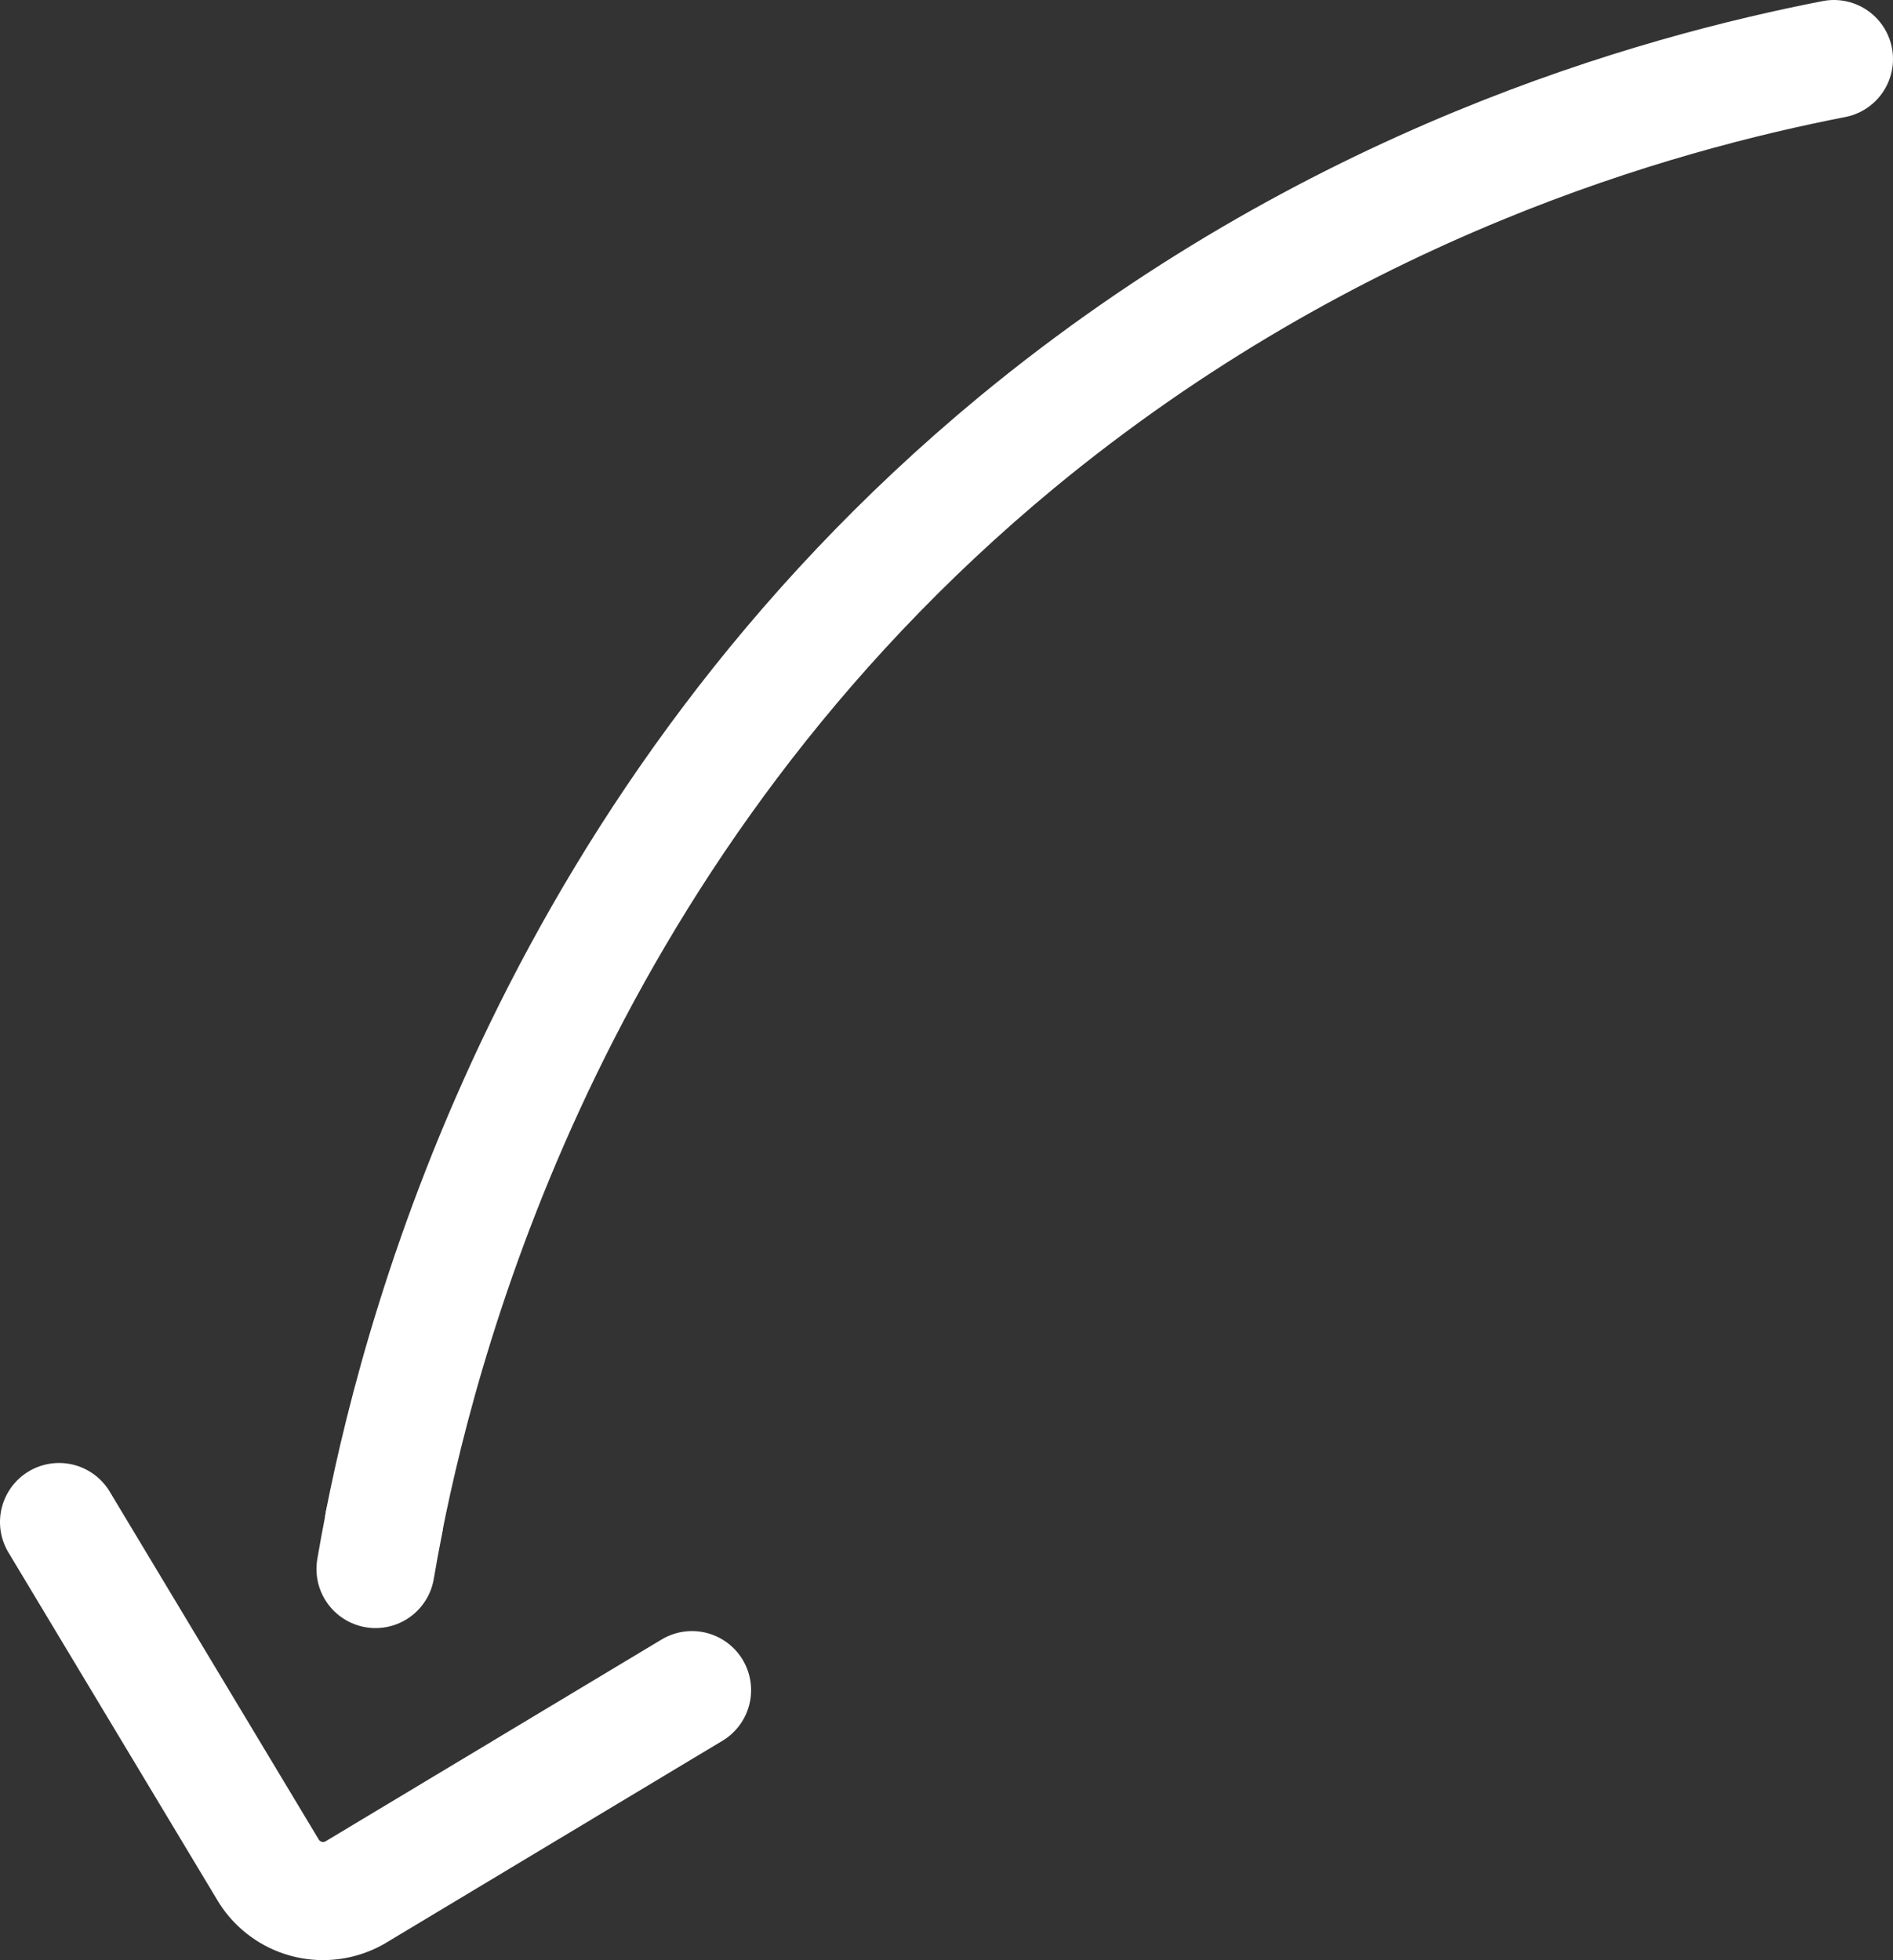 <?xml version="1.0" encoding="UTF-8"?> <svg xmlns="http://www.w3.org/2000/svg" viewBox="0 0 320.44 331.89"><rect x="0" y="0" width="320.44" height="331.89" fill="#333333" stroke="none"/> <defs> <style>.cls-1{fill:none;stroke:#fff;stroke-linecap:round;stroke-linejoin:round;stroke-width:20px;}</style> </defs> <title>arrrr3</title> <g id="Слой_2" data-name="Слой 2"> <g id="Solid"> <path class="cls-1" d="M65,257.7c6.82-34.51,29.56-118.63,107.06-182.76C225.25,31,280.7,15.8,310.44,10"></path> <path class="cls-1" d="M63.57,265.65c.38-2.23.86-4.9,1.46-7.95"></path> <path class="cls-1" d="M10,257.7l35.3,58.76a10.86,10.86,0,0,0,14.84,3.94l57-34.24"></path> </g> </g> </svg> 